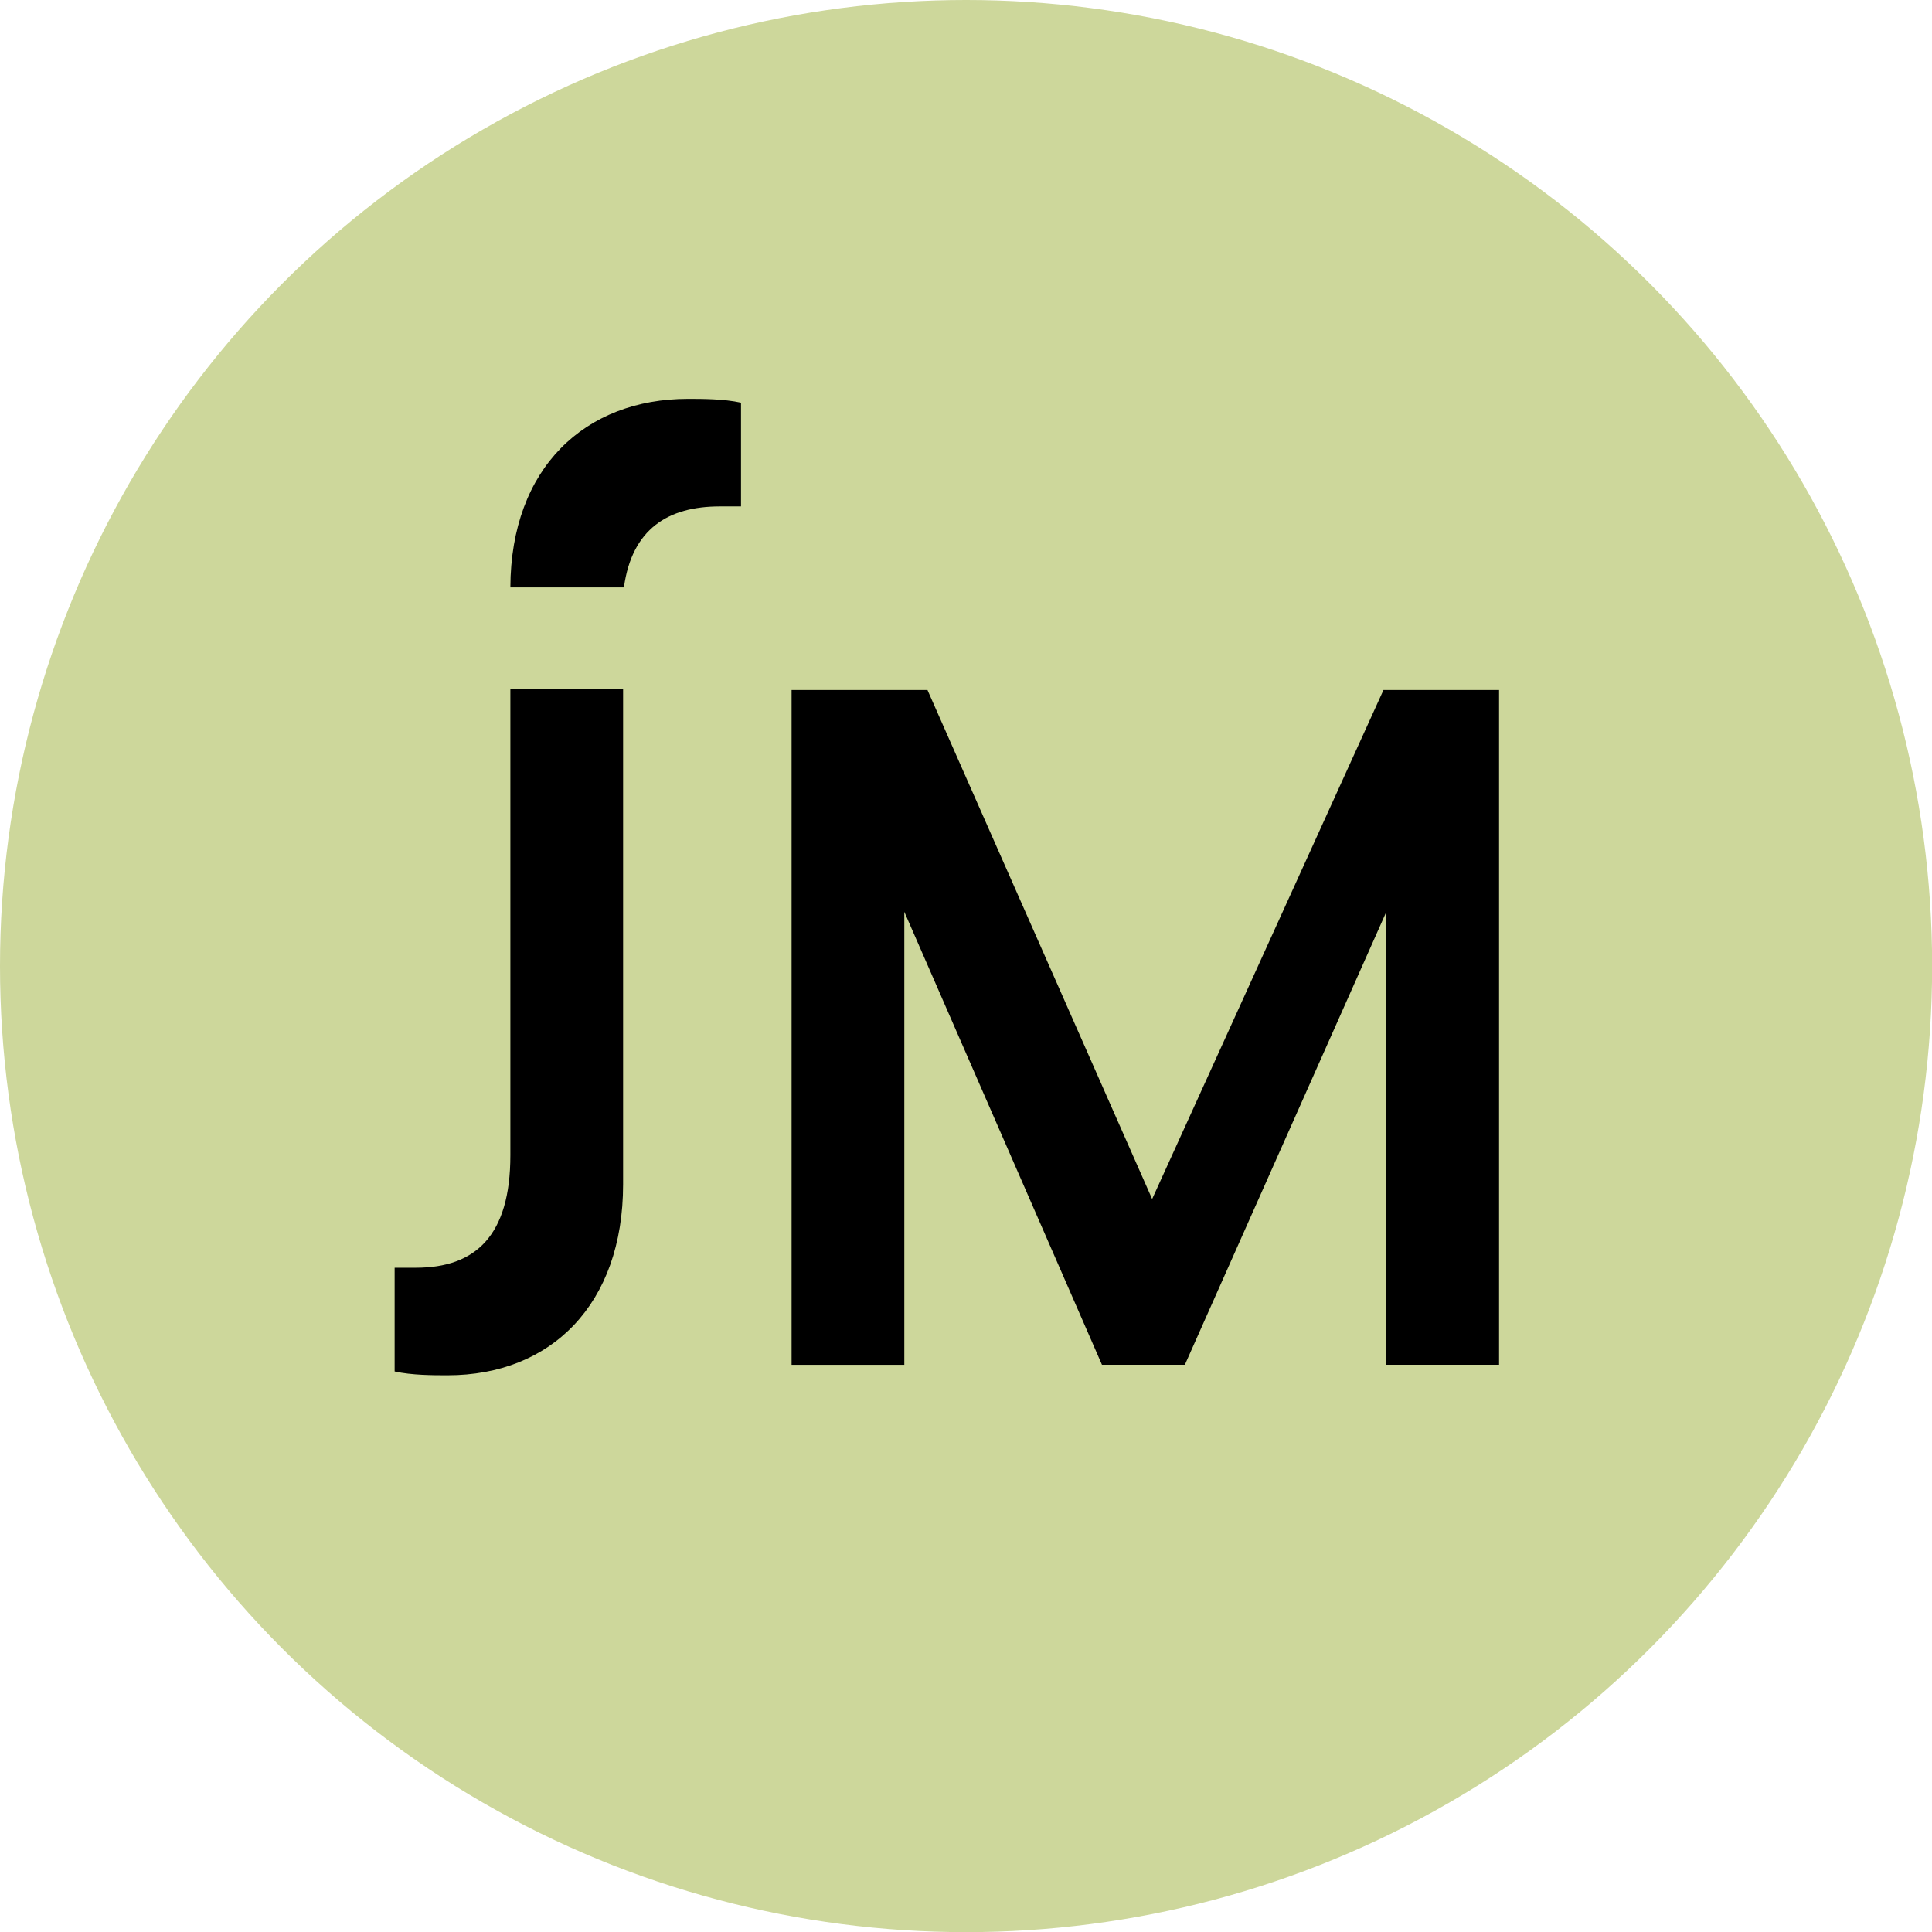 <?xml version="1.0" encoding="utf-8"?>
<!-- Generator: Adobe Illustrator 27.5.0, SVG Export Plug-In . SVG Version: 6.00 Build 0)  -->
<svg version="1.1" xmlns="http://www.w3.org/2000/svg" xmlns:xlink="http://www.w3.org/1999/xlink" x="0px" y="0px"
	 viewBox="0 0 141.73 141.73" style="enable-background:new 0 0 141.73 141.73;" xml:space="preserve">
<style type="text/css">
	.st0{opacity:0.91;fill:#CDD79B;}
	.st1{fill:#CDD79B;}
	.st2{fill:#FFFFFF;}
</style>
<g id="flächen_x5F_vermaßung">
</g>
<g id="x">
</g>
<g id="original">
</g>
<g id="vermaßung">
</g>
<g id="positiv">
</g>
<g id="negativ">
</g>
<g id="monogramm_x5F_vermaßung">
</g>
<g id="monogramm_x5F_positiv">
</g>
<g id="monogramm_x5F_negativ">
</g>
<g id="favicon">
	<circle class="st1" cx="70.87" cy="70.87" r="70.87"/>
	<g>
		<g>
			<path d="M37.44,84.75c0,5.9-2.55,8.25-6.93,8.25h-1.56v7.61c1.27,0.28,2.83,0.28,3.89,0.28c7.57,0,12.87-5.19,12.87-14.01V50.53
				h-8.27V84.75z M101.49,50.62L84.52,87.96L68.04,50.62h-9.97v49.5h8.27V66.89l14.5,33.23h6.08l14.78-33.23v33.23h8.27v-49.5
				H101.49z M37.44,43.09h8.33c0.59-4.29,3.24-5.94,7.03-5.94h1.56v-7.61c-1.27-0.28-2.83-0.28-3.89-0.28
				C42.92,29.26,37.47,34.32,37.44,43.09z"/>
		</g>
	</g>
</g>
</svg>
